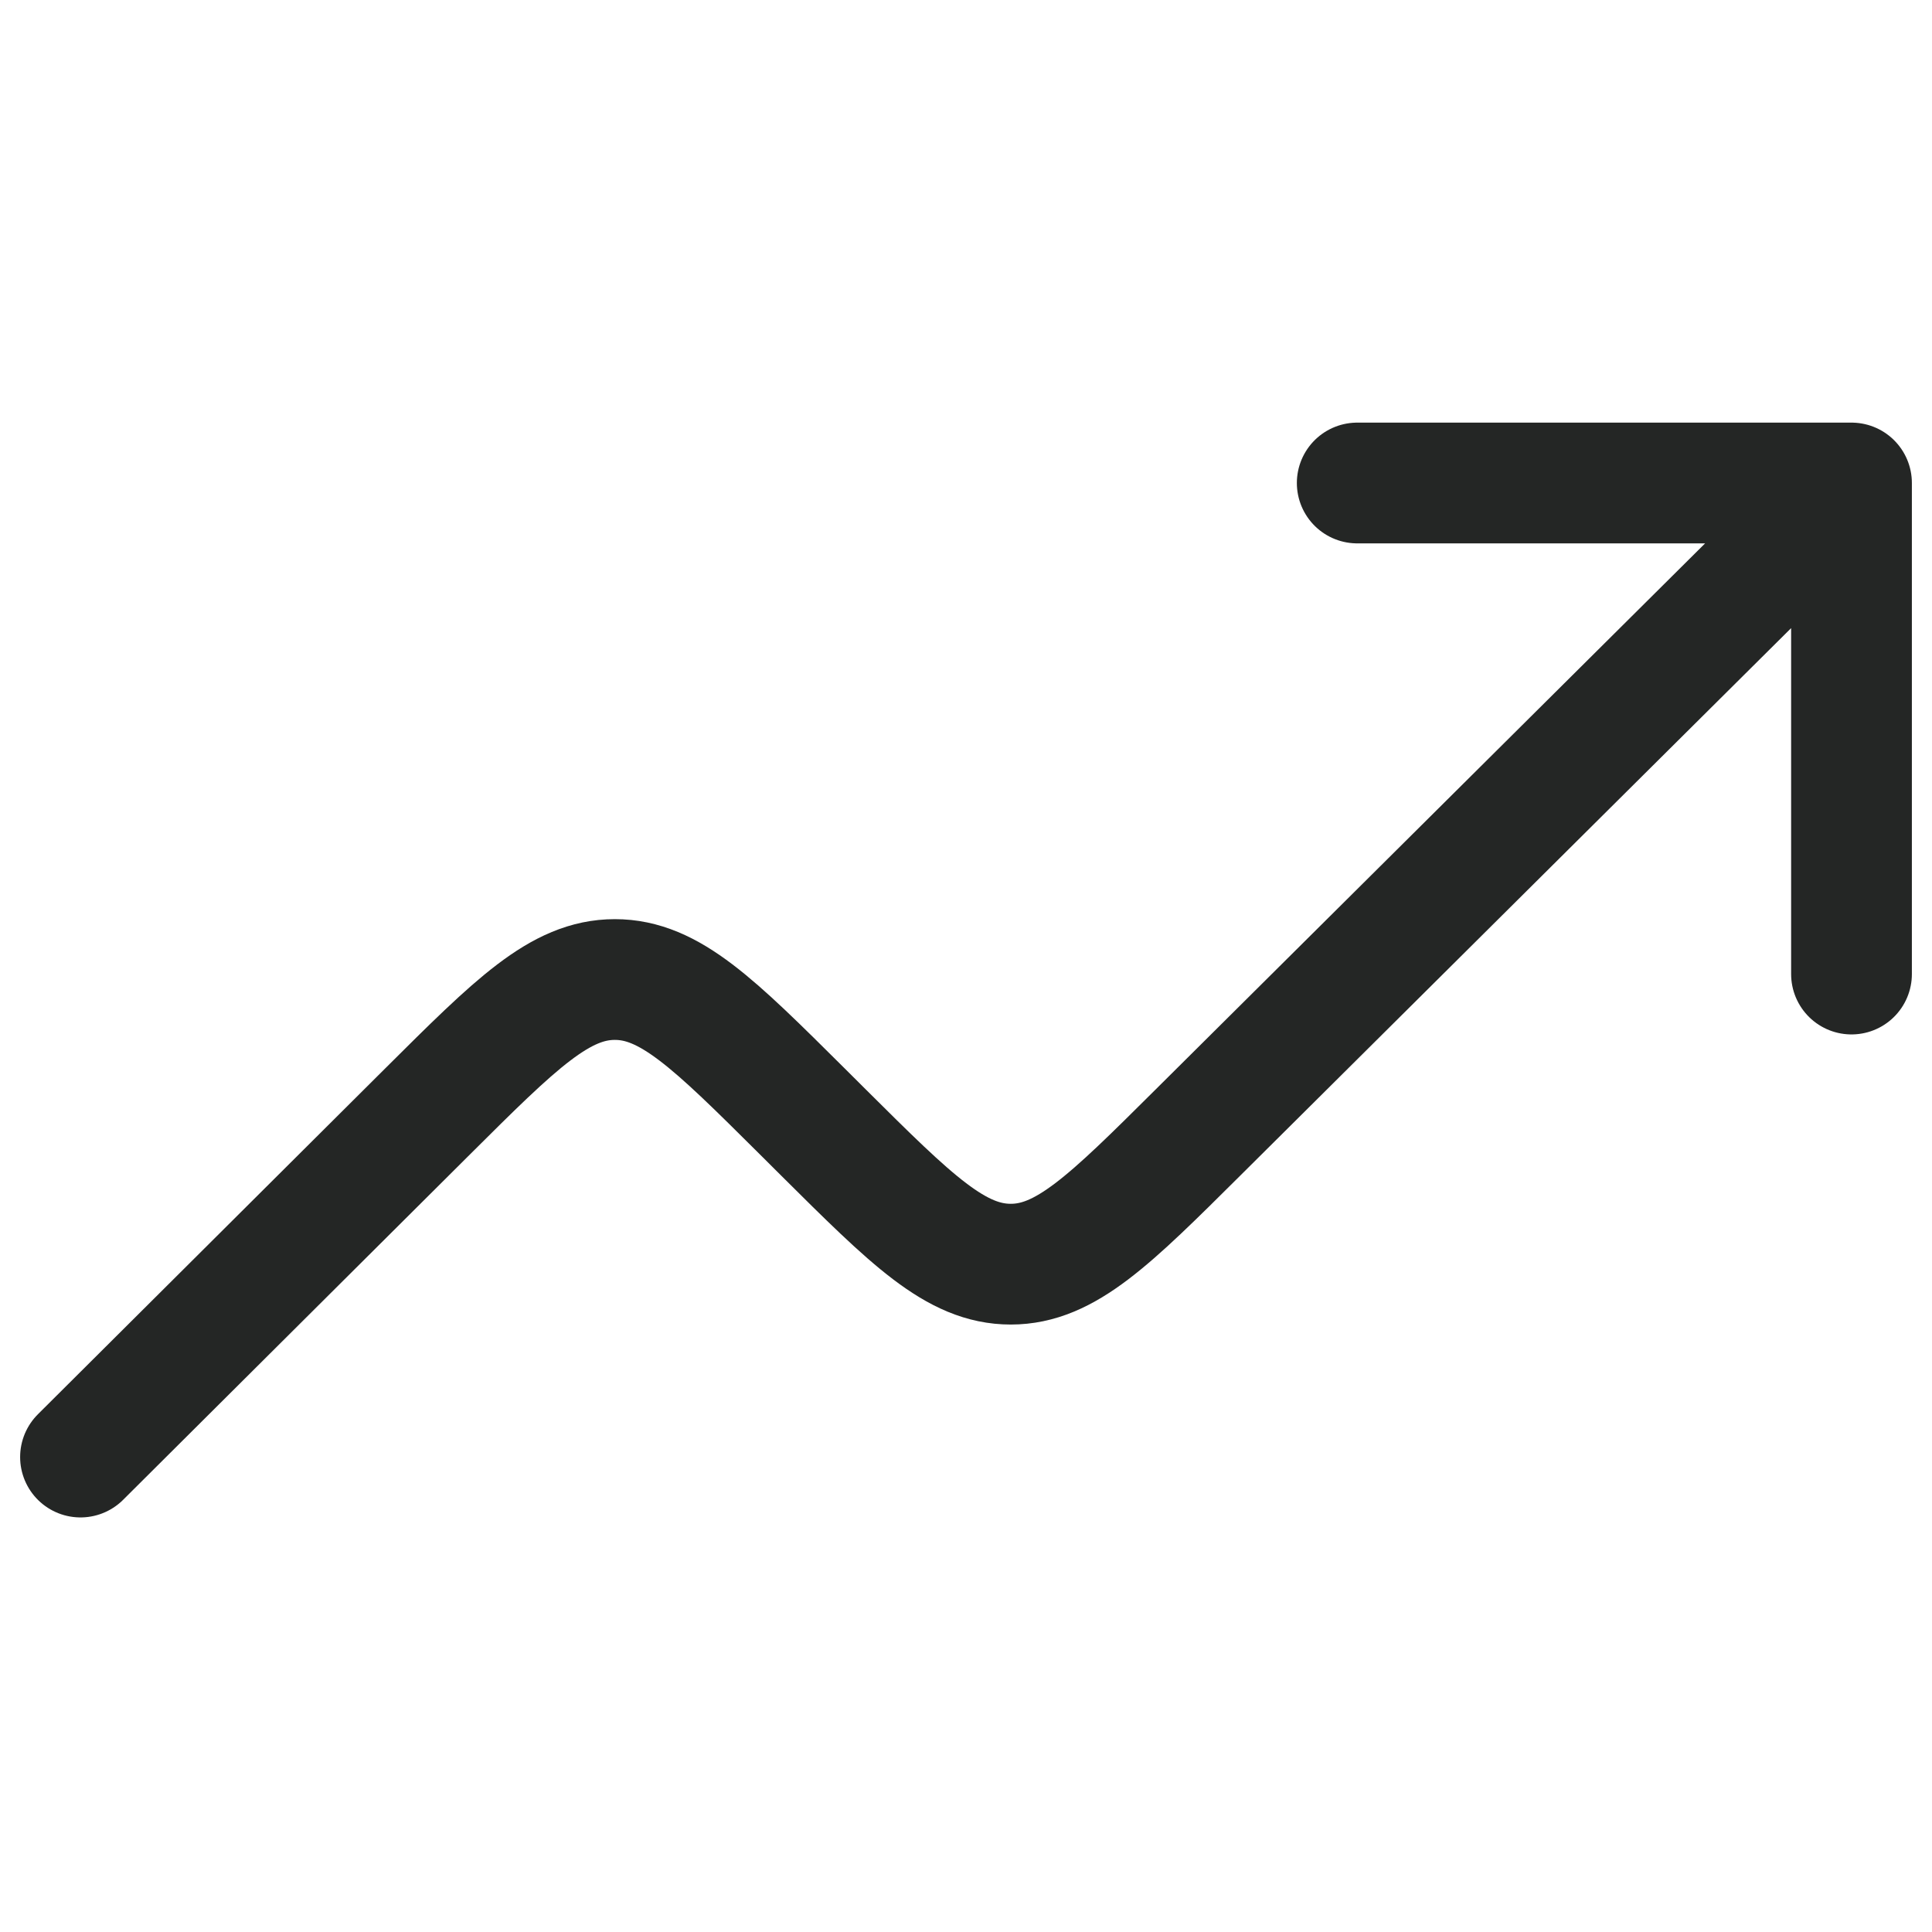 <?xml version="1.0" encoding="UTF-8"?> <svg xmlns="http://www.w3.org/2000/svg" width="24" height="24" viewBox="0 0 24 24" fill="none"><path d="M23 6L14.882 14.068C13.785 15.159 13.236 15.704 12.556 15.704C11.875 15.704 11.326 15.159 10.229 14.068L9.966 13.806C8.868 12.714 8.319 12.168 7.638 12.168C6.957 12.168 6.408 12.715 5.311 13.807L1 18.1M23 6V12.1M23 6H16.86" stroke="#242625" stroke-width="1.5" stroke-linecap="round" stroke-linejoin="round"></path></svg> 
